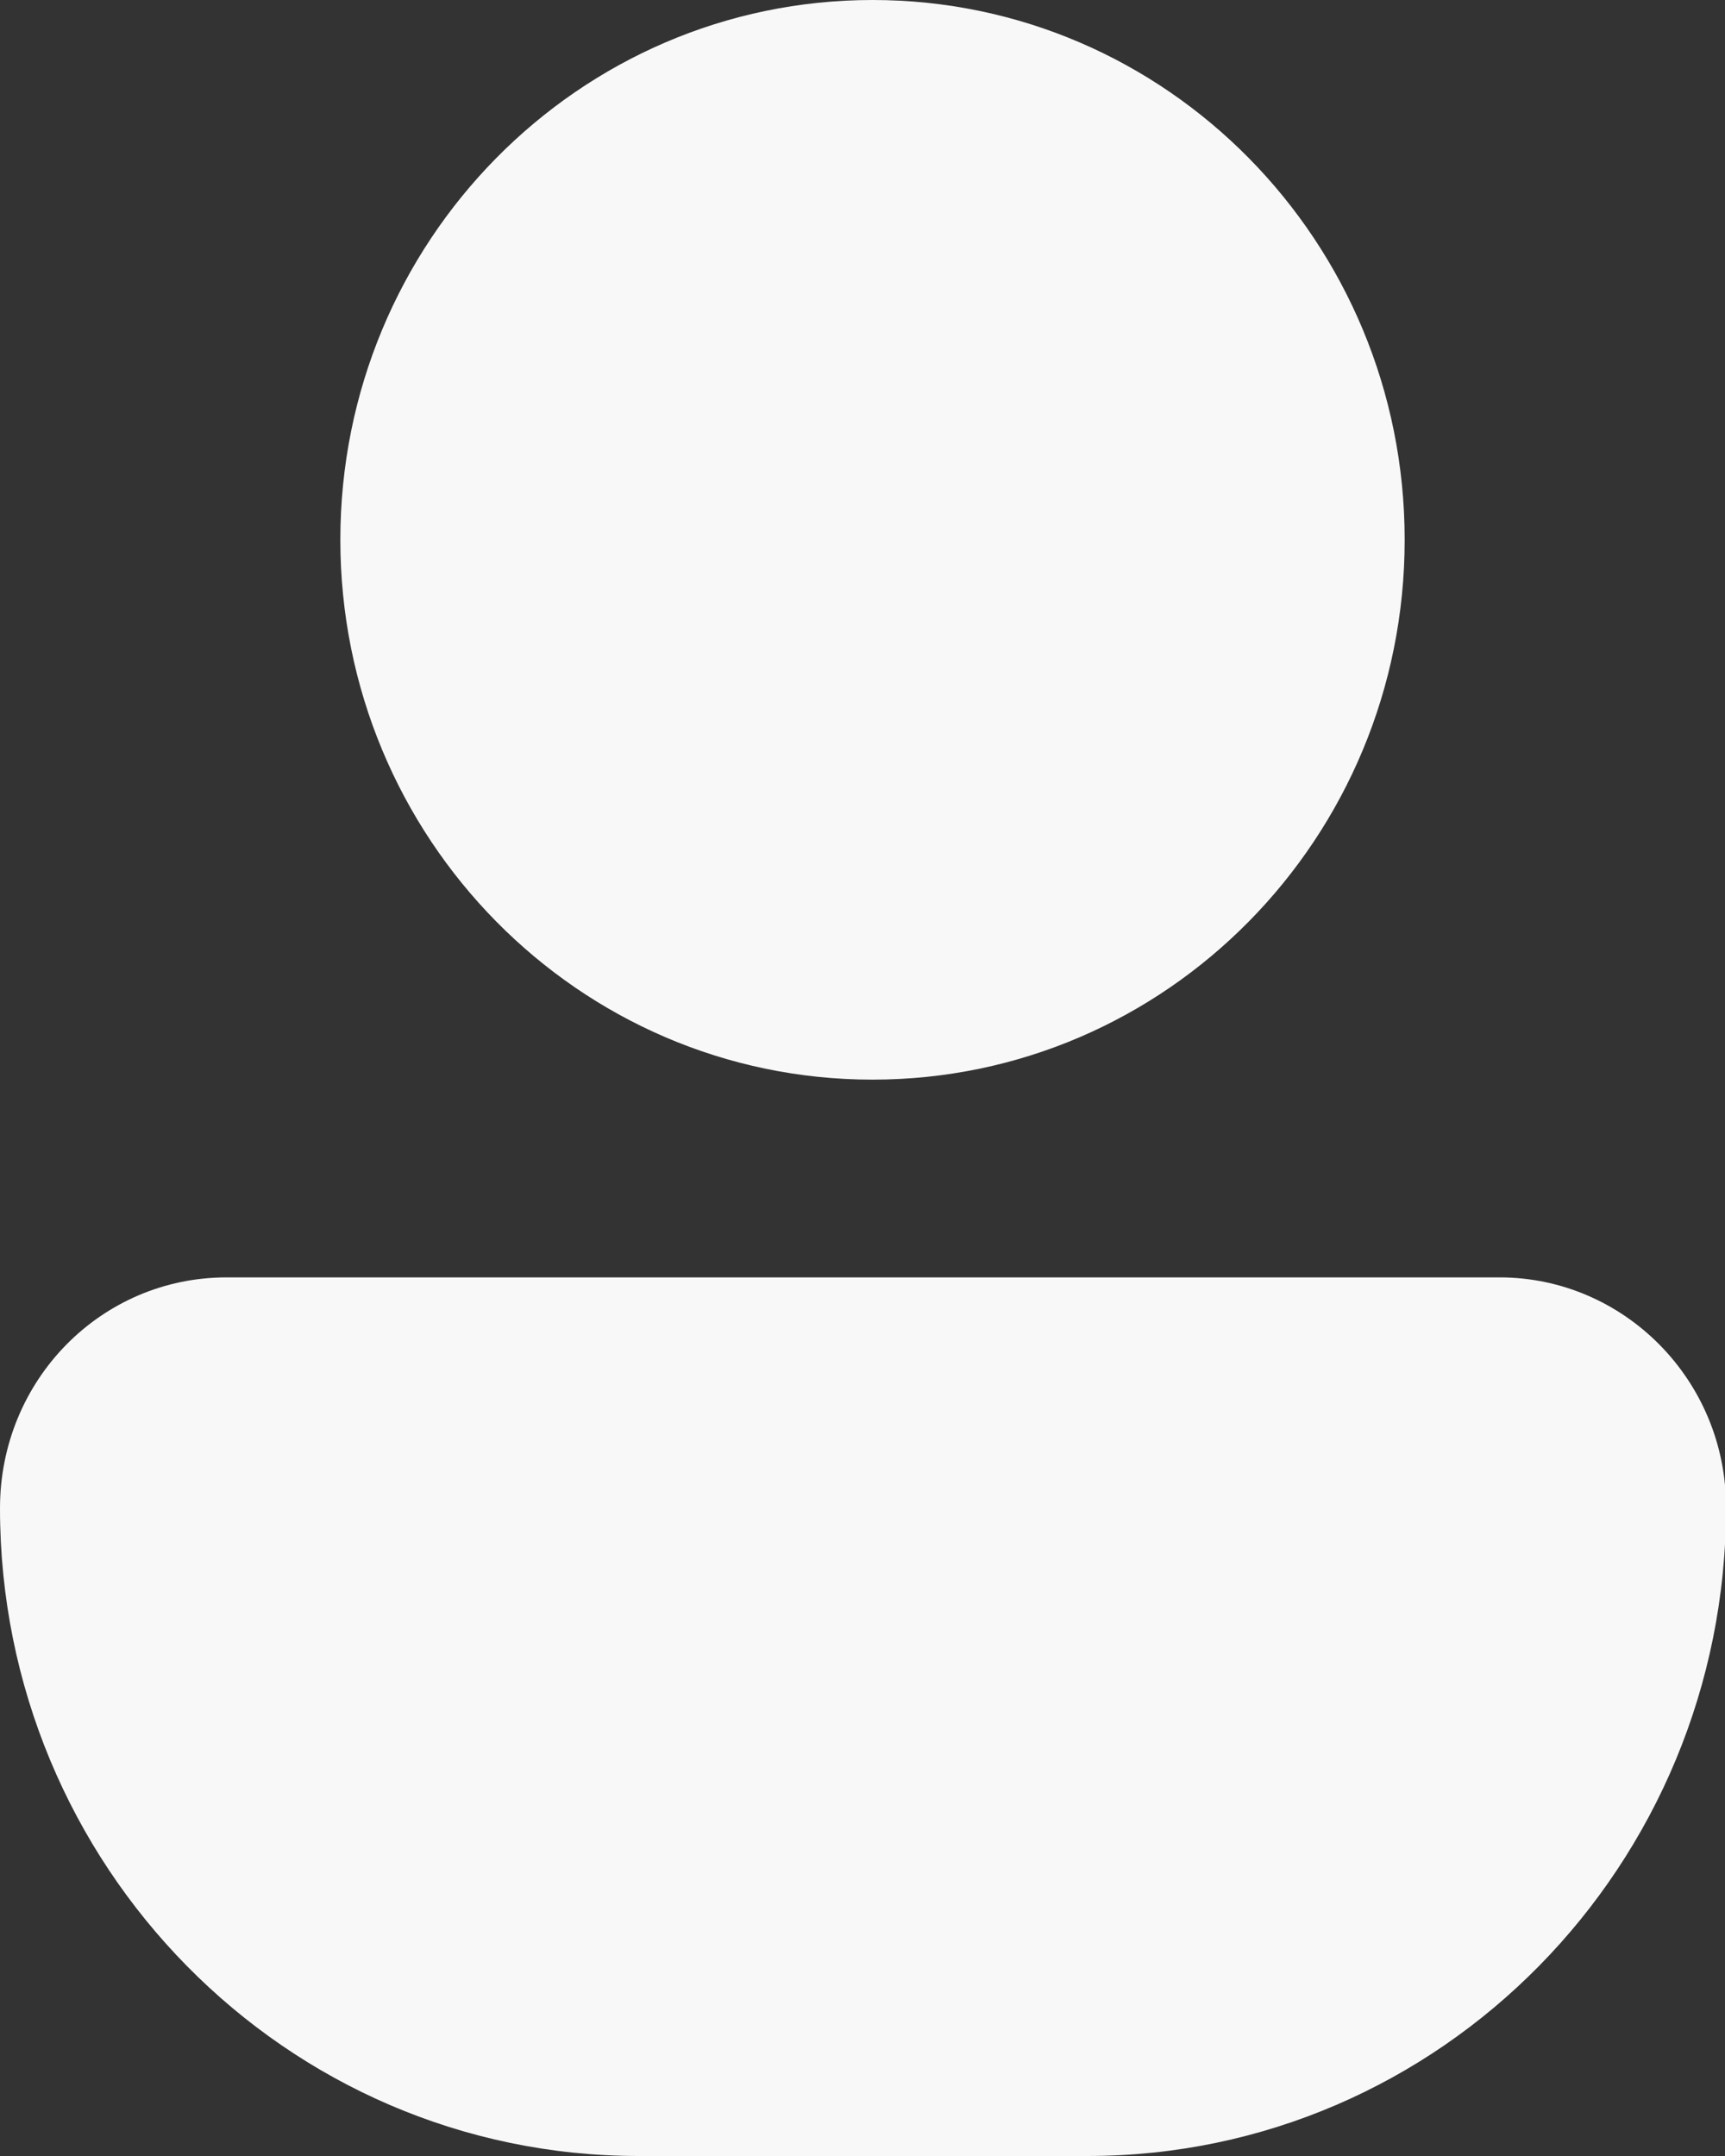 <svg width="20" height="25" viewBox="0 0 20 25" fill="none" xmlns="http://www.w3.org/2000/svg">
<rect x="0" y="0" width="20" height="25" fill="#333333" stroke="none"/>
<g clip-path="url(#clip0_193_183)">
<path d="M10.116 12.519C13.524 12.519 16.286 9.716 16.286 6.259C16.286 2.802 13.524 0 10.116 0C6.709 0 3.946 2.802 3.946 6.259C3.946 9.716 6.709 12.519 10.116 12.519Z" fill="#F8F8F8"/>
<path d="M2.627 14.812H17.386C18.827 14.812 20.012 16.002 20.012 17.476C20.012 21.629 16.701 25 12.608 25H7.404C3.311 25 0 21.629 0 17.489C0 16.002 1.173 14.812 2.627 14.812Z" fill="#F8F8F8"/>
</g>
<defs>
<clipPath id="clip0_193_183">
<rect width="20" height="25" fill="white"/>
</clipPath>
</defs>
</svg>
